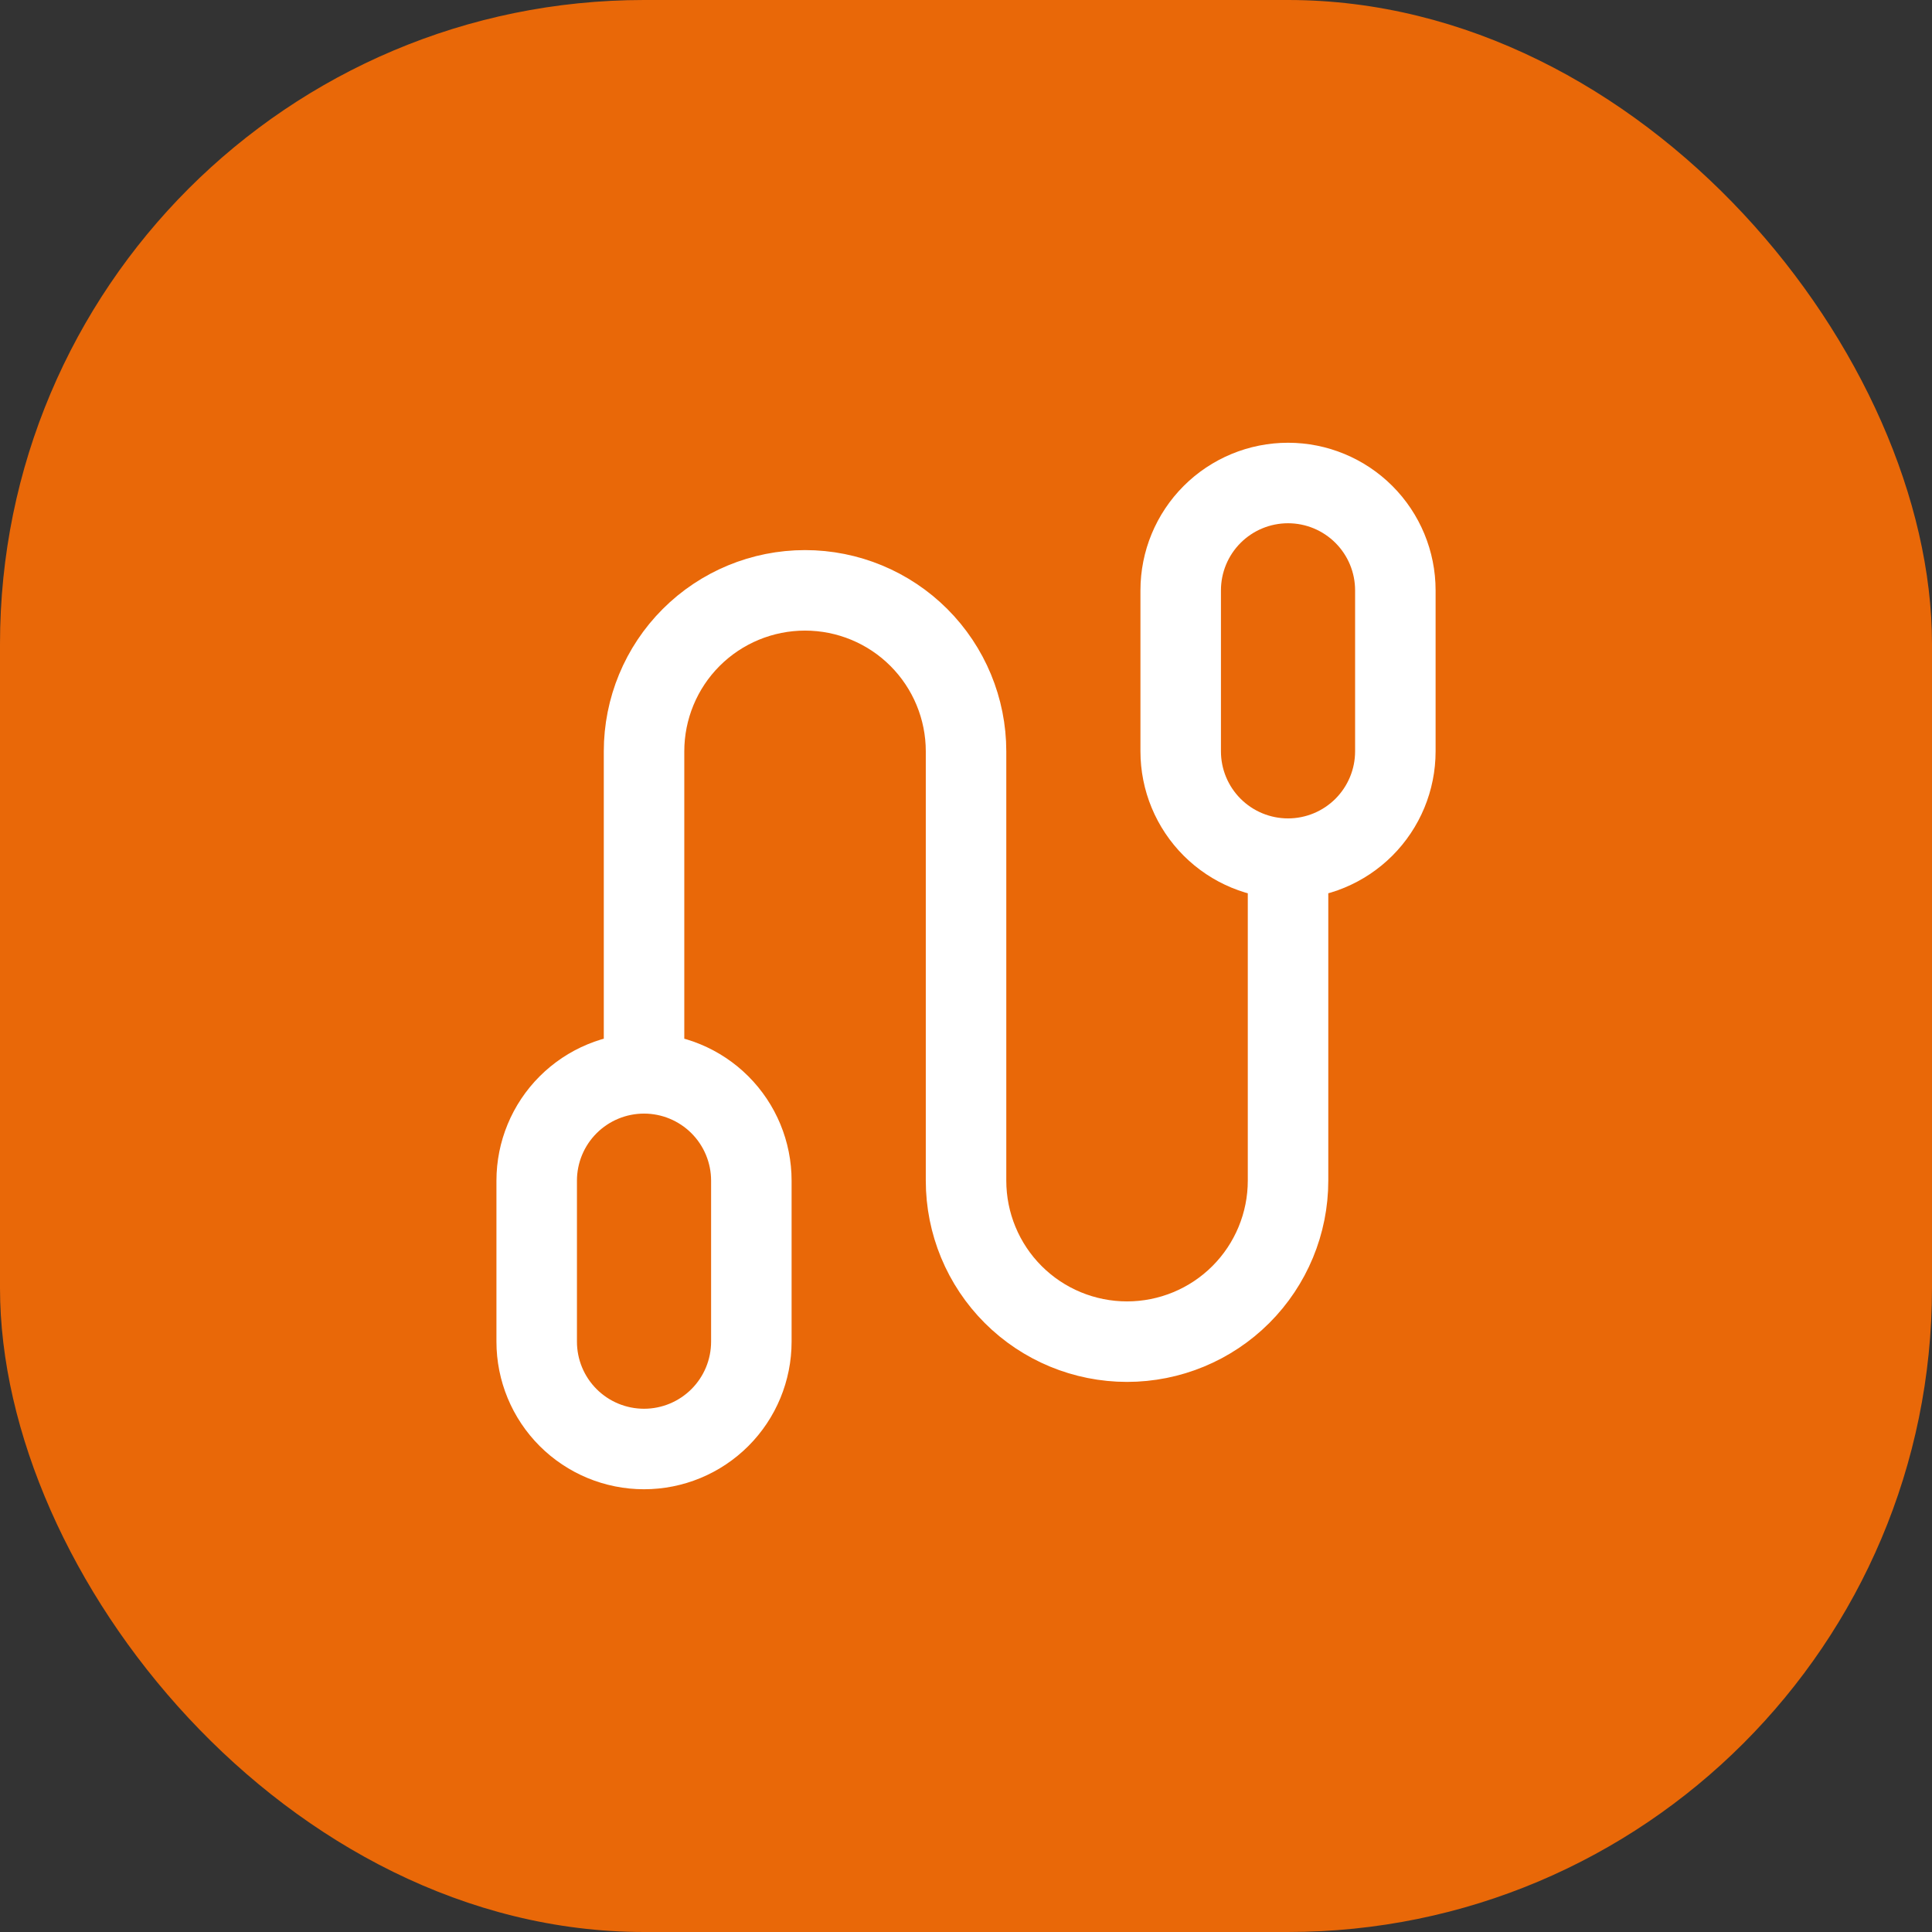 <?xml version="1.0" encoding="UTF-8"?>
<svg xmlns="http://www.w3.org/2000/svg" width="48" height="48" viewBox="0 0 48 48" fill="none">
  <rect x="0" y="0" width="48" height="48" fill="#333333" stroke="none"/>
  <rect width="48" height="48" rx="16" fill="#E96808"></rect>
  <path d="M16.001 26.667V18.667C16.001 17.606 16.422 16.588 17.172 15.838C17.922 15.088 18.94 14.667 20.001 14.667C21.061 14.667 22.079 15.088 22.829 15.838C23.579 16.588 24.001 17.606 24.001 18.667V29.333C24.001 30.394 24.422 31.412 25.172 32.162C25.922 32.912 26.94 33.333 28.001 33.333C29.061 33.333 30.079 32.912 30.829 32.162C31.579 31.412 32.001 30.394 32.001 29.333V21.333M16.001 26.667C15.293 26.667 14.615 26.948 14.115 27.448C13.615 27.948 13.334 28.626 13.334 29.333V33.333C13.334 34.041 13.615 34.719 14.115 35.219C14.615 35.719 15.293 36 16.001 36C16.708 36 17.386 35.719 17.886 35.219C18.386 34.719 18.667 34.041 18.667 33.333V29.333C18.667 28.626 18.386 27.948 17.886 27.448C17.386 26.948 16.708 26.667 16.001 26.667ZM32.001 21.333C32.708 21.333 33.386 21.052 33.886 20.552C34.386 20.052 34.667 19.374 34.667 18.667V14.667C34.667 13.959 34.386 13.281 33.886 12.781C33.386 12.281 32.708 12 32.001 12C31.293 12 30.615 12.281 30.115 12.781C29.615 13.281 29.334 13.959 29.334 14.667V18.667C29.334 19.374 29.615 20.052 30.115 20.552C30.615 21.052 31.293 21.333 32.001 21.333Z" stroke="white" stroke-width="2" stroke-linecap="round" stroke-linejoin="round"></path>
</svg>
